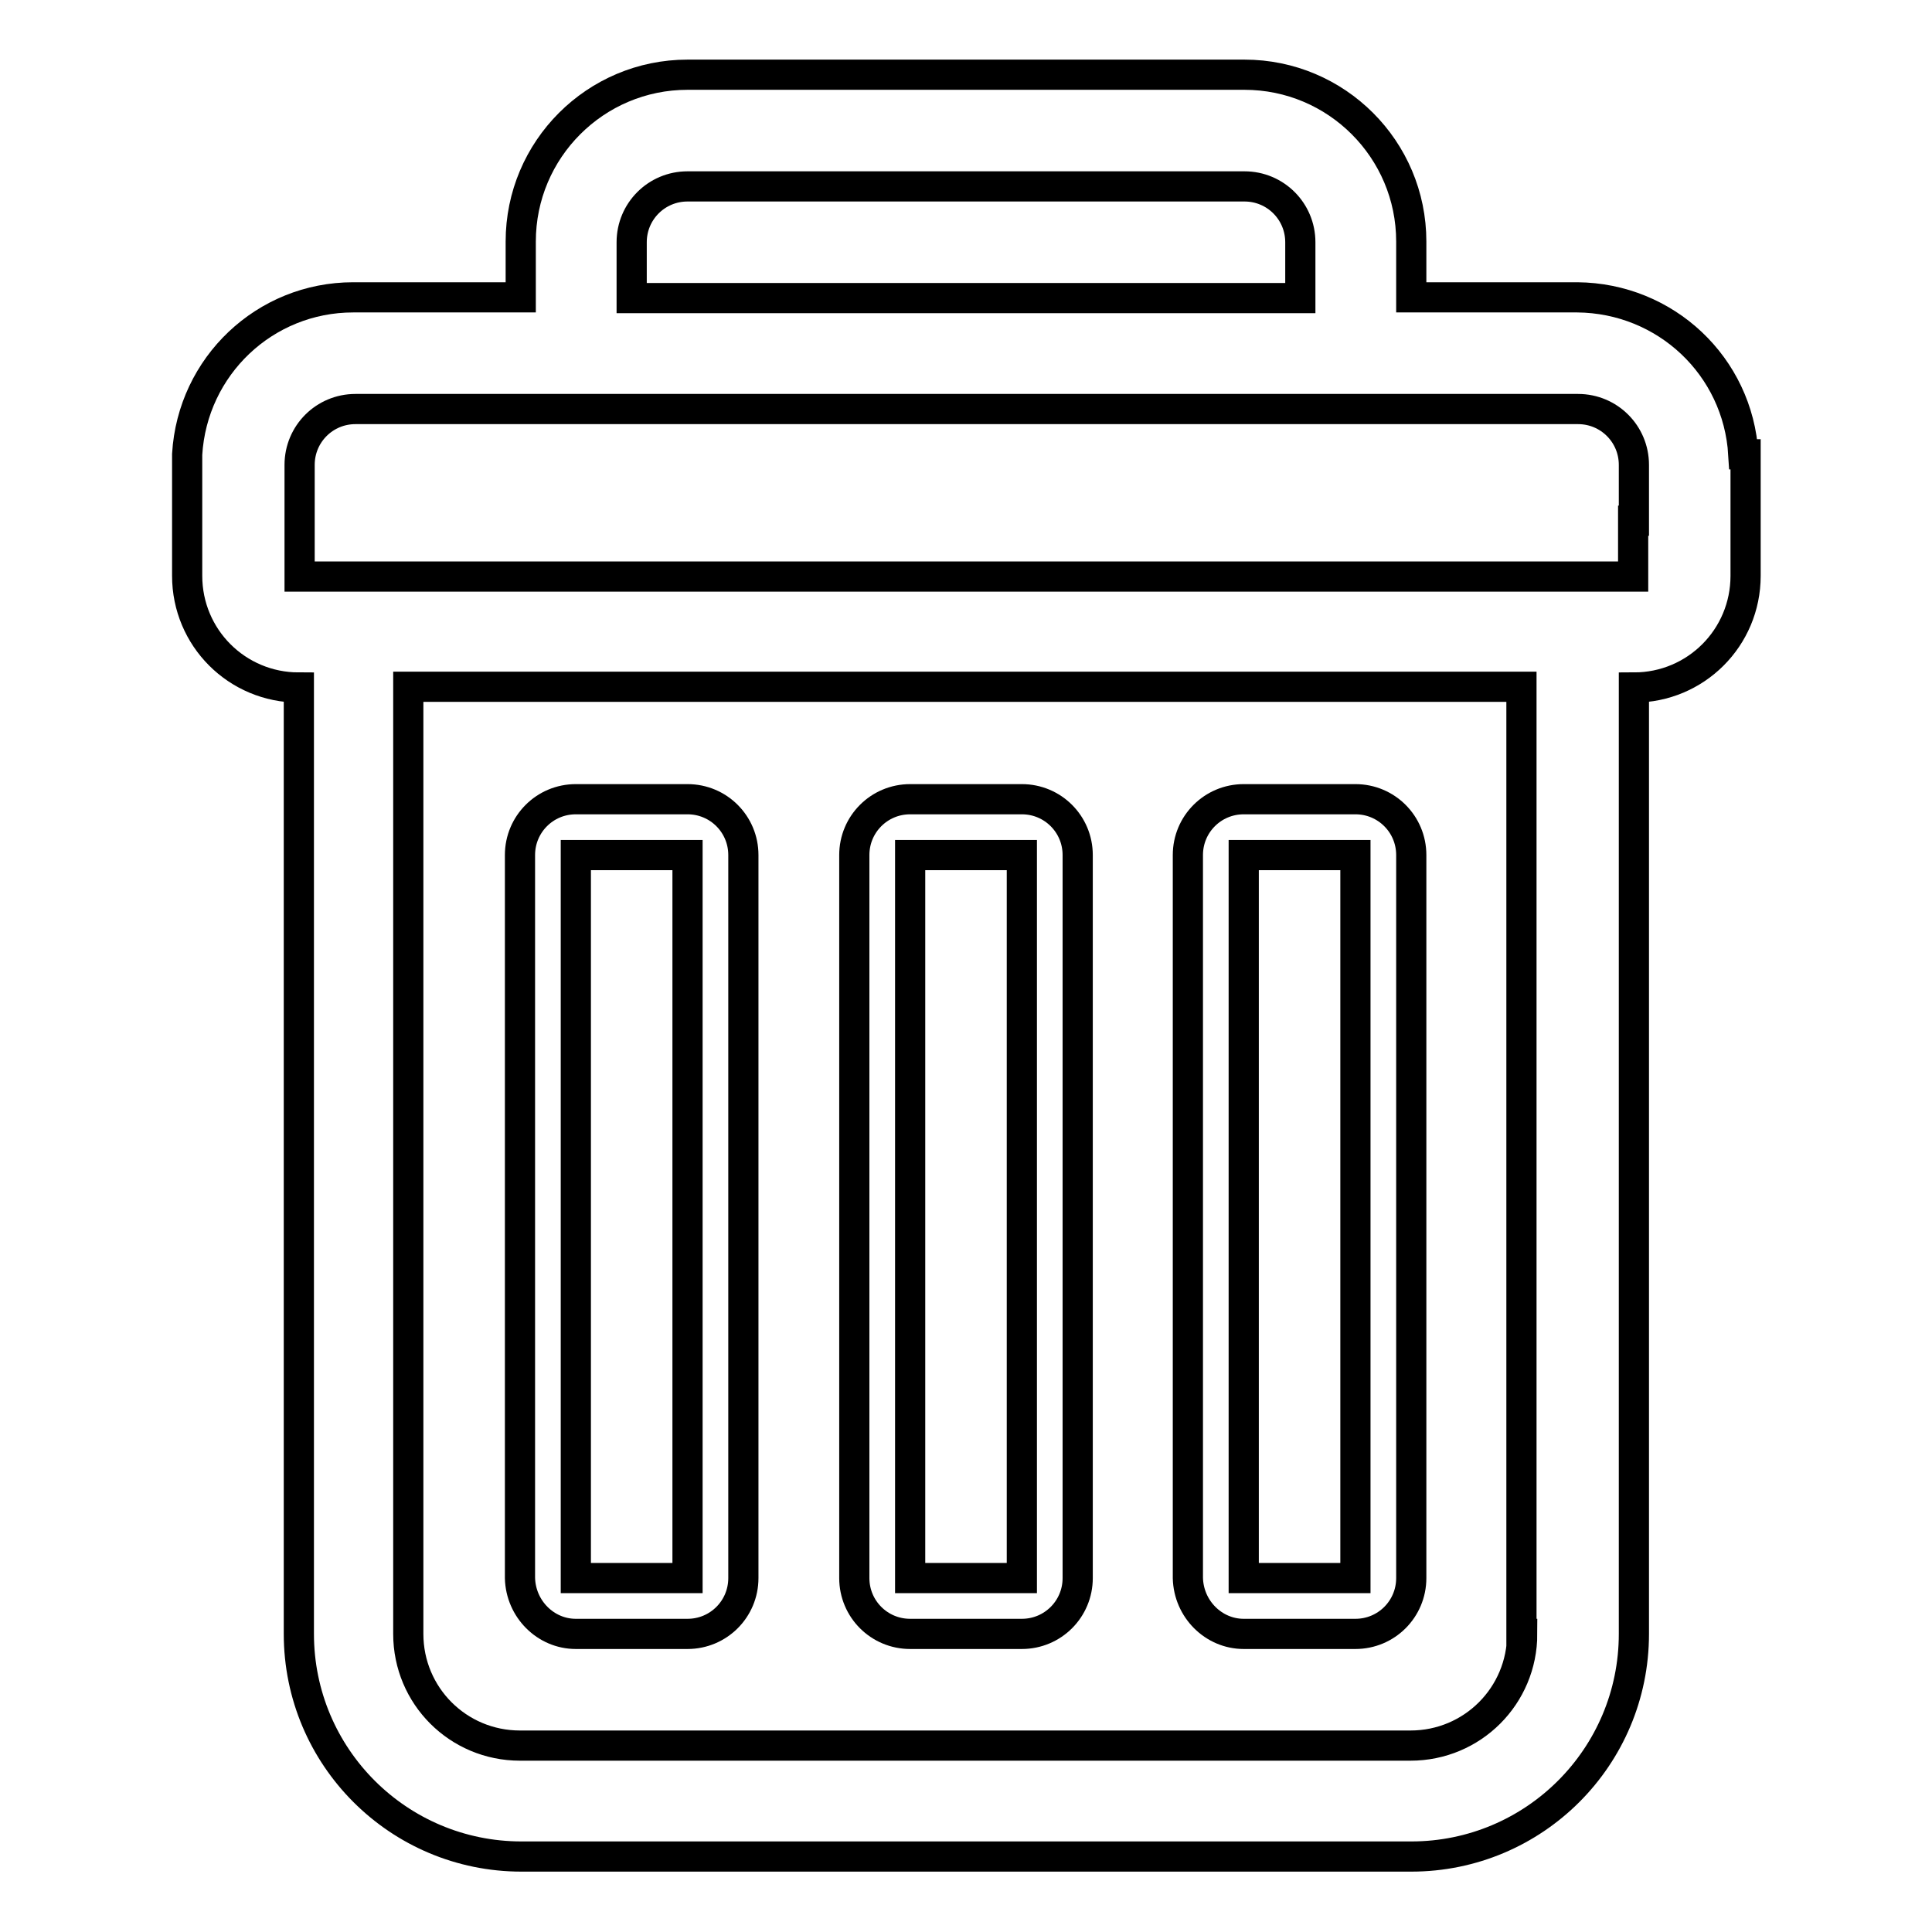 <?xml version="1.0" encoding="utf-8"?>
<!-- Svg Vector Icons : http://www.onlinewebfonts.com/icon -->
<!DOCTYPE svg PUBLIC "-//W3C//DTD SVG 1.1//EN" "http://www.w3.org/Graphics/SVG/1.1/DTD/svg11.dtd">
<svg version="1.1" xmlns="http://www.w3.org/2000/svg" xmlns:xlink="http://www.w3.org/1999/xlink" x="0px" y="0px" viewBox="0 0 256 256" enable-background="new 0 0 256 256" xml:space="preserve">
<g> <path stroke-width="4" fill-opacity="0" stroke="#000000"  d="M231,60.2c-0.7-11.7-10.3-20.7-22-20.8H187v-7.4c0-12.2-9.9-22.1-22.1-22.1l0,0H91.1 c-12.2,0-22.1,9.9-22.1,22.1v7.4H46.8c-11.7,0-21.3,9.1-22,20.8v16.1c0,8.2,6.6,14.8,14.8,14.8v125.4c0,16.3,13.2,29.5,29.5,29.5 H187c16.3,0,29.5-13.2,29.5-29.5V91.1c8.2,0,14.8-6.6,14.8-14.8l0,0V60.2H231z M83.7,32.1c0-4.1,3.3-7.4,7.4-7.4l0,0h73.8 c4.1,0,7.4,3.3,7.4,7.4l0,0v7.4H83.7V32.1z M201.7,216.5c0,8.2-6.6,14.8-14.8,14.8l0,0h-118c-8.2,0-14.8-6.6-14.8-14.8l0,0V91 h147.5V216.5z M216.4,69v7.4H39.7V61.6c0-4.1,3.3-7.4,7.4-7.4l0,0h162c4.1,0,7.4,3.3,7.4,7.4l0,0V69z"/> <path stroke-width="4" fill-opacity="0" stroke="#000000"  d="M76.3,216.5h14.8c4.1,0,7.4-3.3,7.4-7.4l0,0v-95.8c0-4.1-3.3-7.4-7.4-7.4l0,0H76.3c-4.1,0-7.4,3.3-7.4,7.4 l0,0v95.8C69,213.2,72.3,216.5,76.3,216.5L76.3,216.5z M76.3,113.3h14.8v95.8H76.3V113.3z M120.6,216.5h14.8c4.1,0,7.4-3.3,7.4-7.4 l0,0v-95.8c0-4.1-3.3-7.4-7.4-7.4l0,0h-14.8c-4.1,0-7.4,3.3-7.4,7.4l0,0v95.8C113.2,213.2,116.5,216.5,120.6,216.5L120.6,216.5z  M120.6,113.3h14.8v95.8h-14.8V113.3z M164.8,216.5h14.8c4.1,0,7.4-3.3,7.4-7.4l0,0v-95.8c0-4.1-3.3-7.4-7.4-7.4l0,0h-14.8 c-4.1,0-7.4,3.3-7.4,7.4l0,0v95.8C157.5,213.2,160.8,216.5,164.8,216.5L164.8,216.5z M164.8,113.3h14.8v95.8h-14.8V113.3z"/></g>
</svg>
